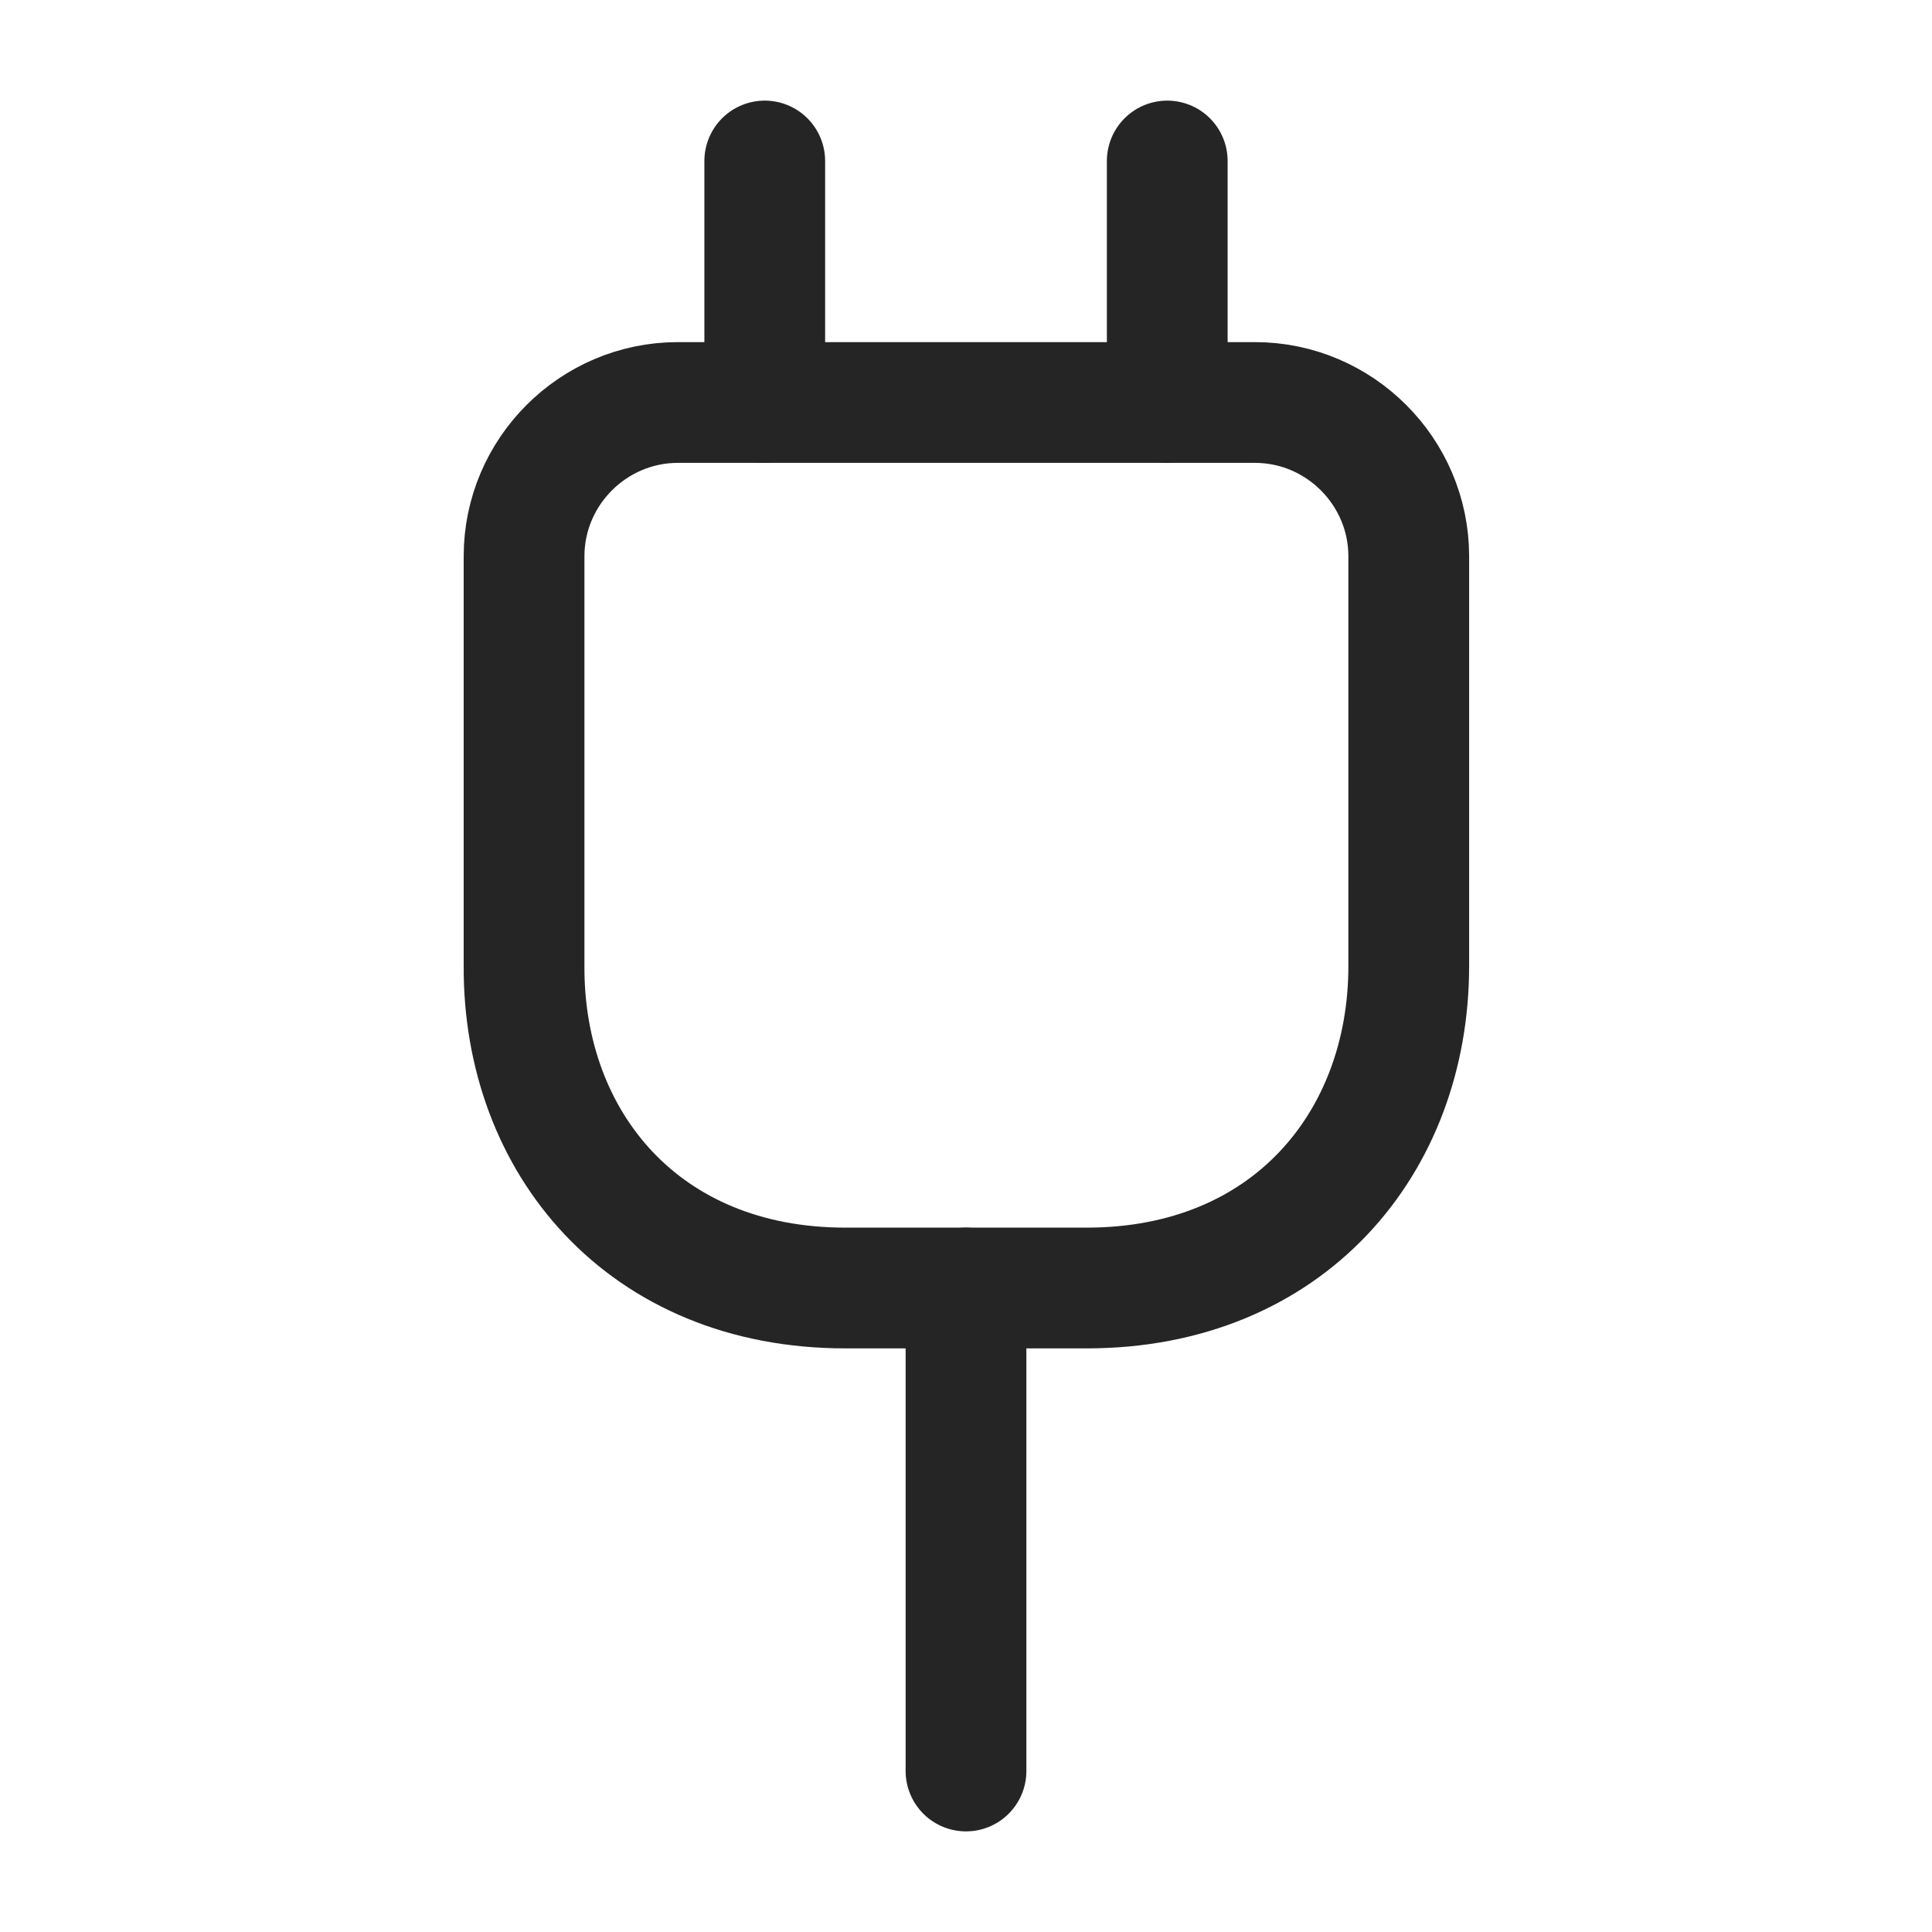 <svg width="24" height="24" viewBox="0 0 24 24" fill="none" xmlns="http://www.w3.org/2000/svg">
<g clip-path="url(#clip0_532_1546)">
<path d="M10.5 16H13.5C16 16 17.5 14.2 17.5 12V6.91C17.5 5.86 16.64 5 15.59 5H8.42C7.37 5 6.51 5.86 6.51 6.91V12C6.5 14.2 8 16 10.5 16Z" stroke="#252525" stroke-width="1.5" stroke-linecap="round" stroke-linejoin="round"/>
<path d="M9.5 2V5" stroke="#252525" stroke-width="1.5" stroke-linecap="round" stroke-linejoin="round"/>
<path d="M14.5 2V5" stroke="#252525" stroke-width="1.5" stroke-linecap="round" stroke-linejoin="round"/>
<path d="M12 22V16" stroke="#252525" stroke-width="1.5" stroke-linecap="round" stroke-linejoin="round"/>
</g>
<defs>
<clipPath id="clip0_532_1546">
<rect width="24" height="24" fill="white"/>
</clipPath>
</defs>
</svg>
